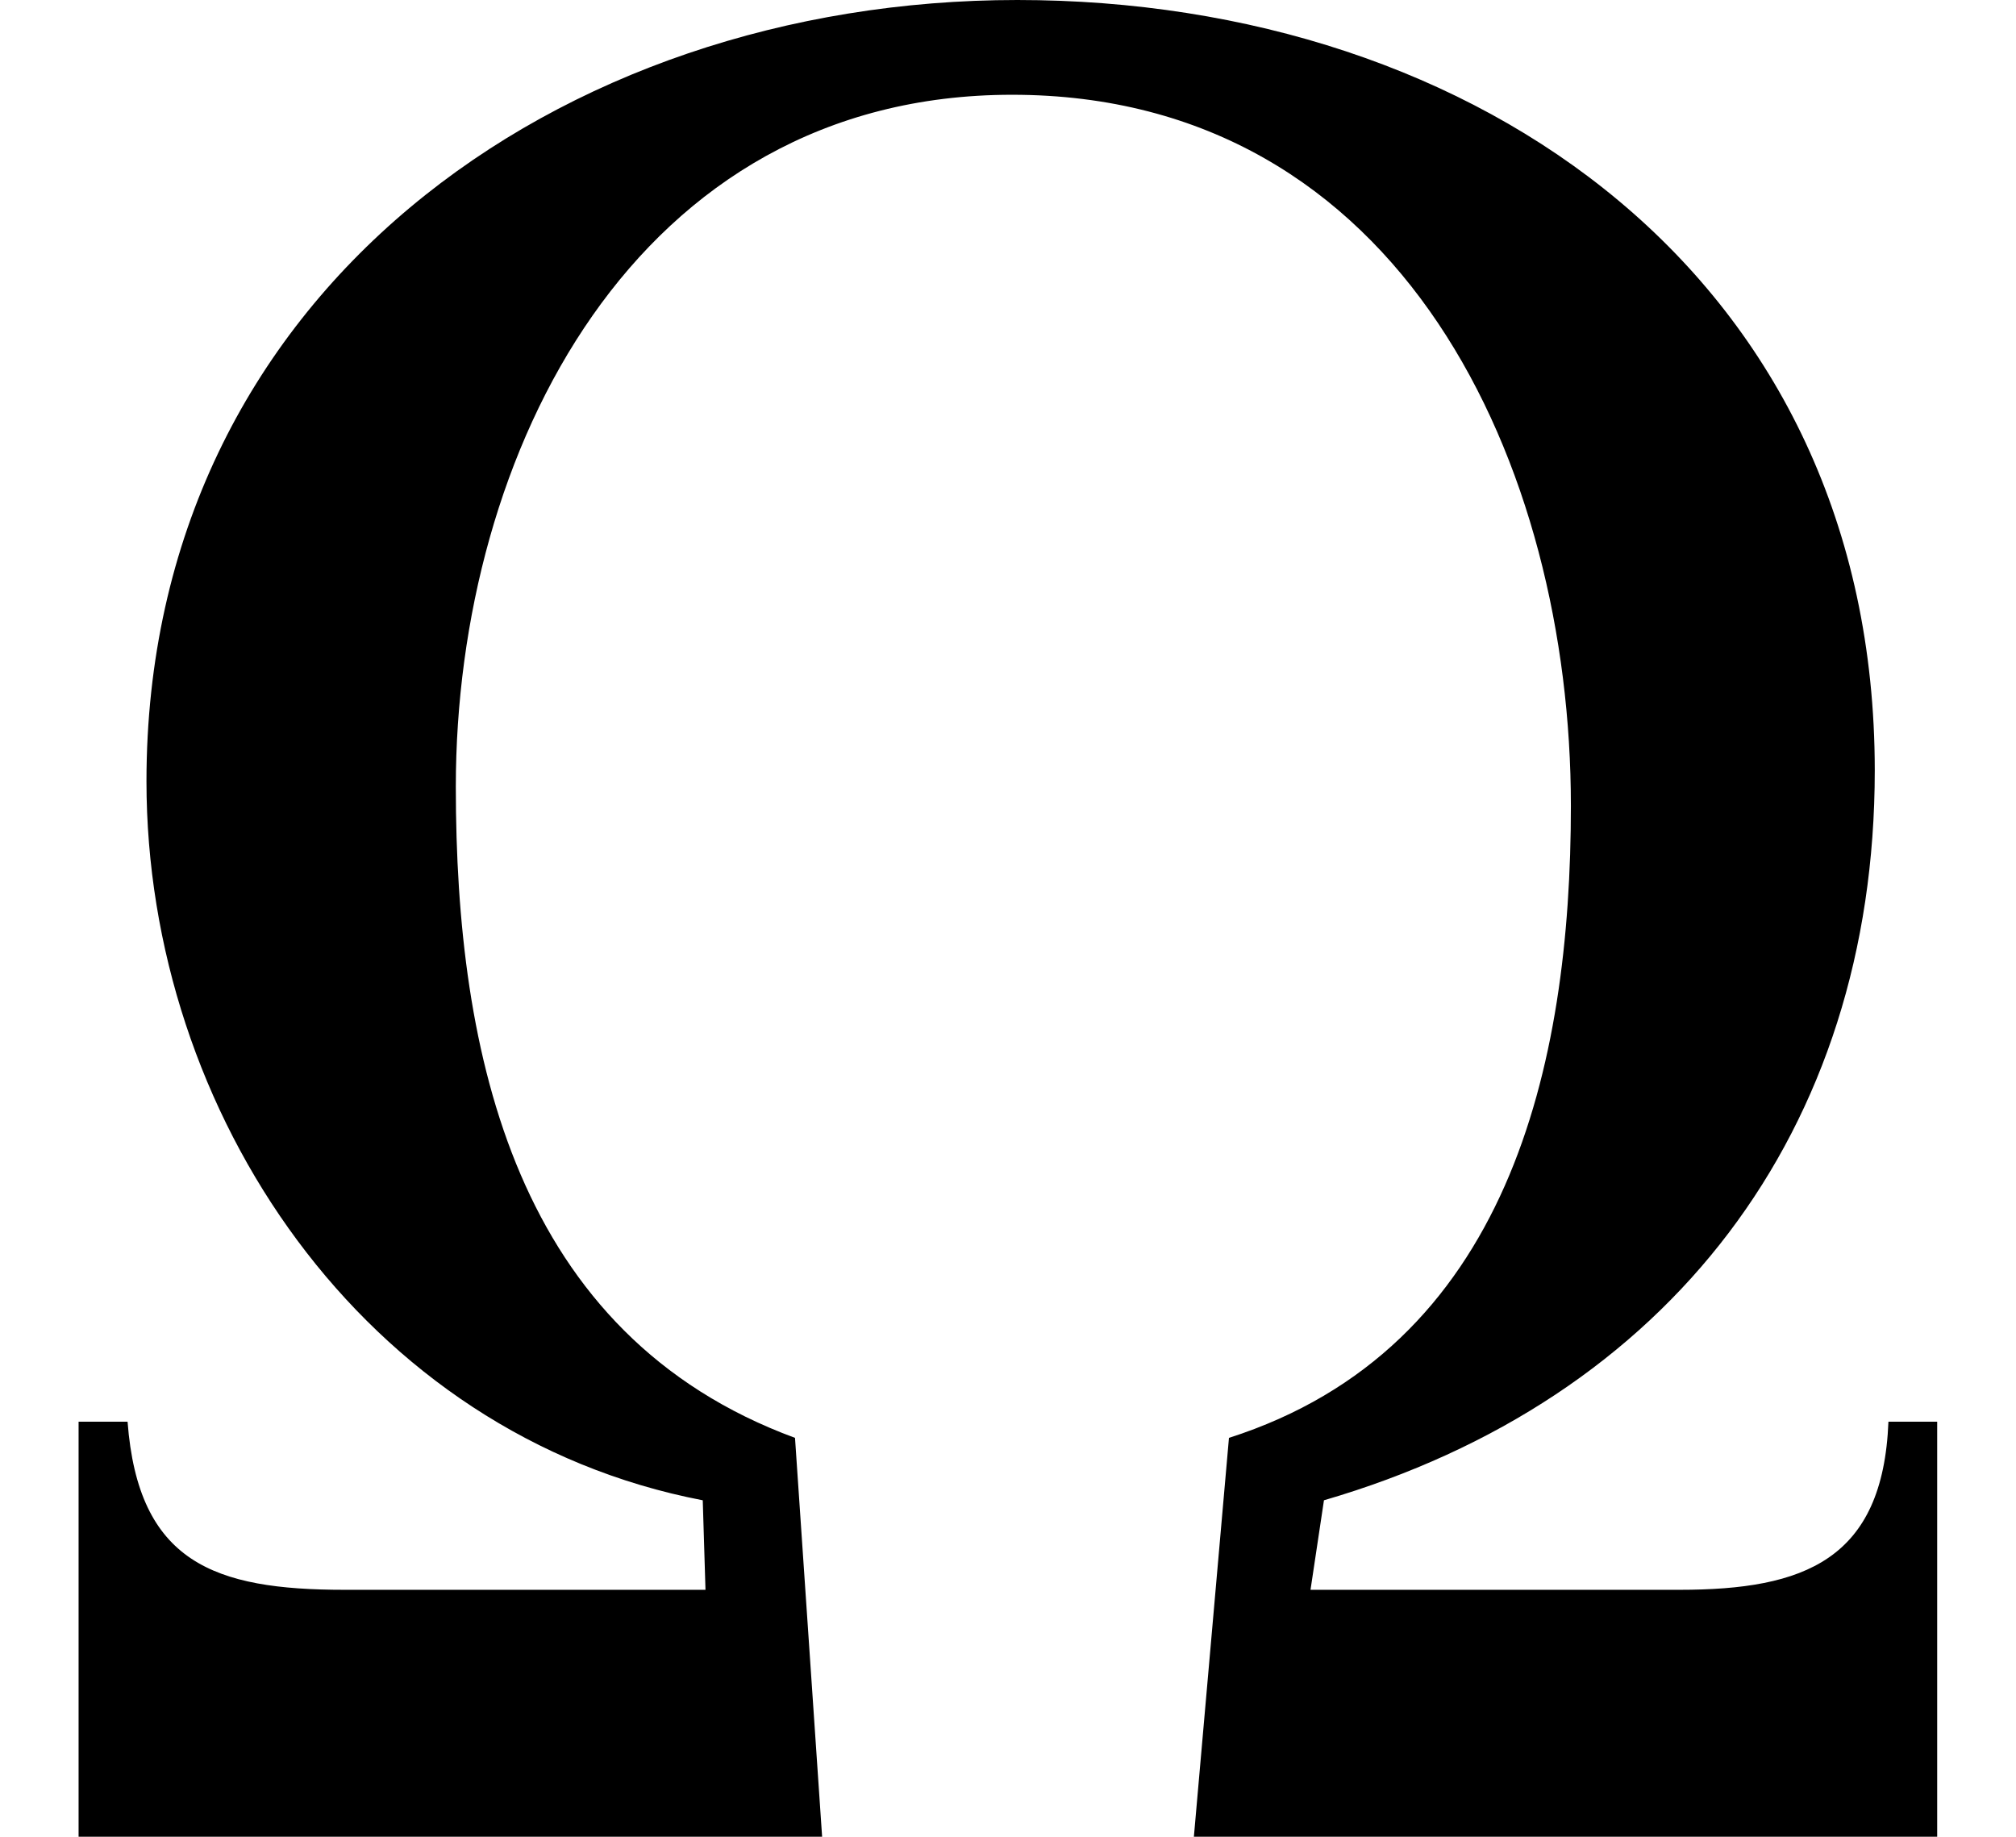 <?xml version='1.0' encoding='UTF-8'?>
<!-- This file was generated by dvisvgm 2.8.2 -->
<svg version='1.1' xmlns='http://www.w3.org/2000/svg' xmlns:xlink='http://www.w3.org/1999/xlink' width='8.85pt' height='8.063pt' viewBox='56.413 57.69 8.85 8.063'>
<defs>
<path id='g2-10' d='M8.504 0V-1.822H8.29C8.266-1.215 7.92-1.084 7.373-1.084H5.753L5.812-1.477C7.325-1.918 8.23-3.097 8.23-4.681C8.23-6.837 6.491-8.063 4.466-8.063C2.454-8.063 .643-6.777 .643-4.633C.643-3.18 1.596-1.763 3.085-1.477L3.097-1.084H1.513C.941-1.084 .607-1.203 .56-1.822H.345V0H3.609L3.49-1.751C2.263-2.203 2.001-3.43 2.001-4.609C2.001-6.074 2.787-7.647 4.443-7.647C6.158-7.647 6.896-6.015 6.896-4.526C6.896-3.383 6.622-2.144 5.395-1.751L5.241 0H8.504Z'/>
</defs>
<g id='page1'>
<use x='56.413' y='65.753' xlink:href='#g2-10'/>
</g>
</svg>